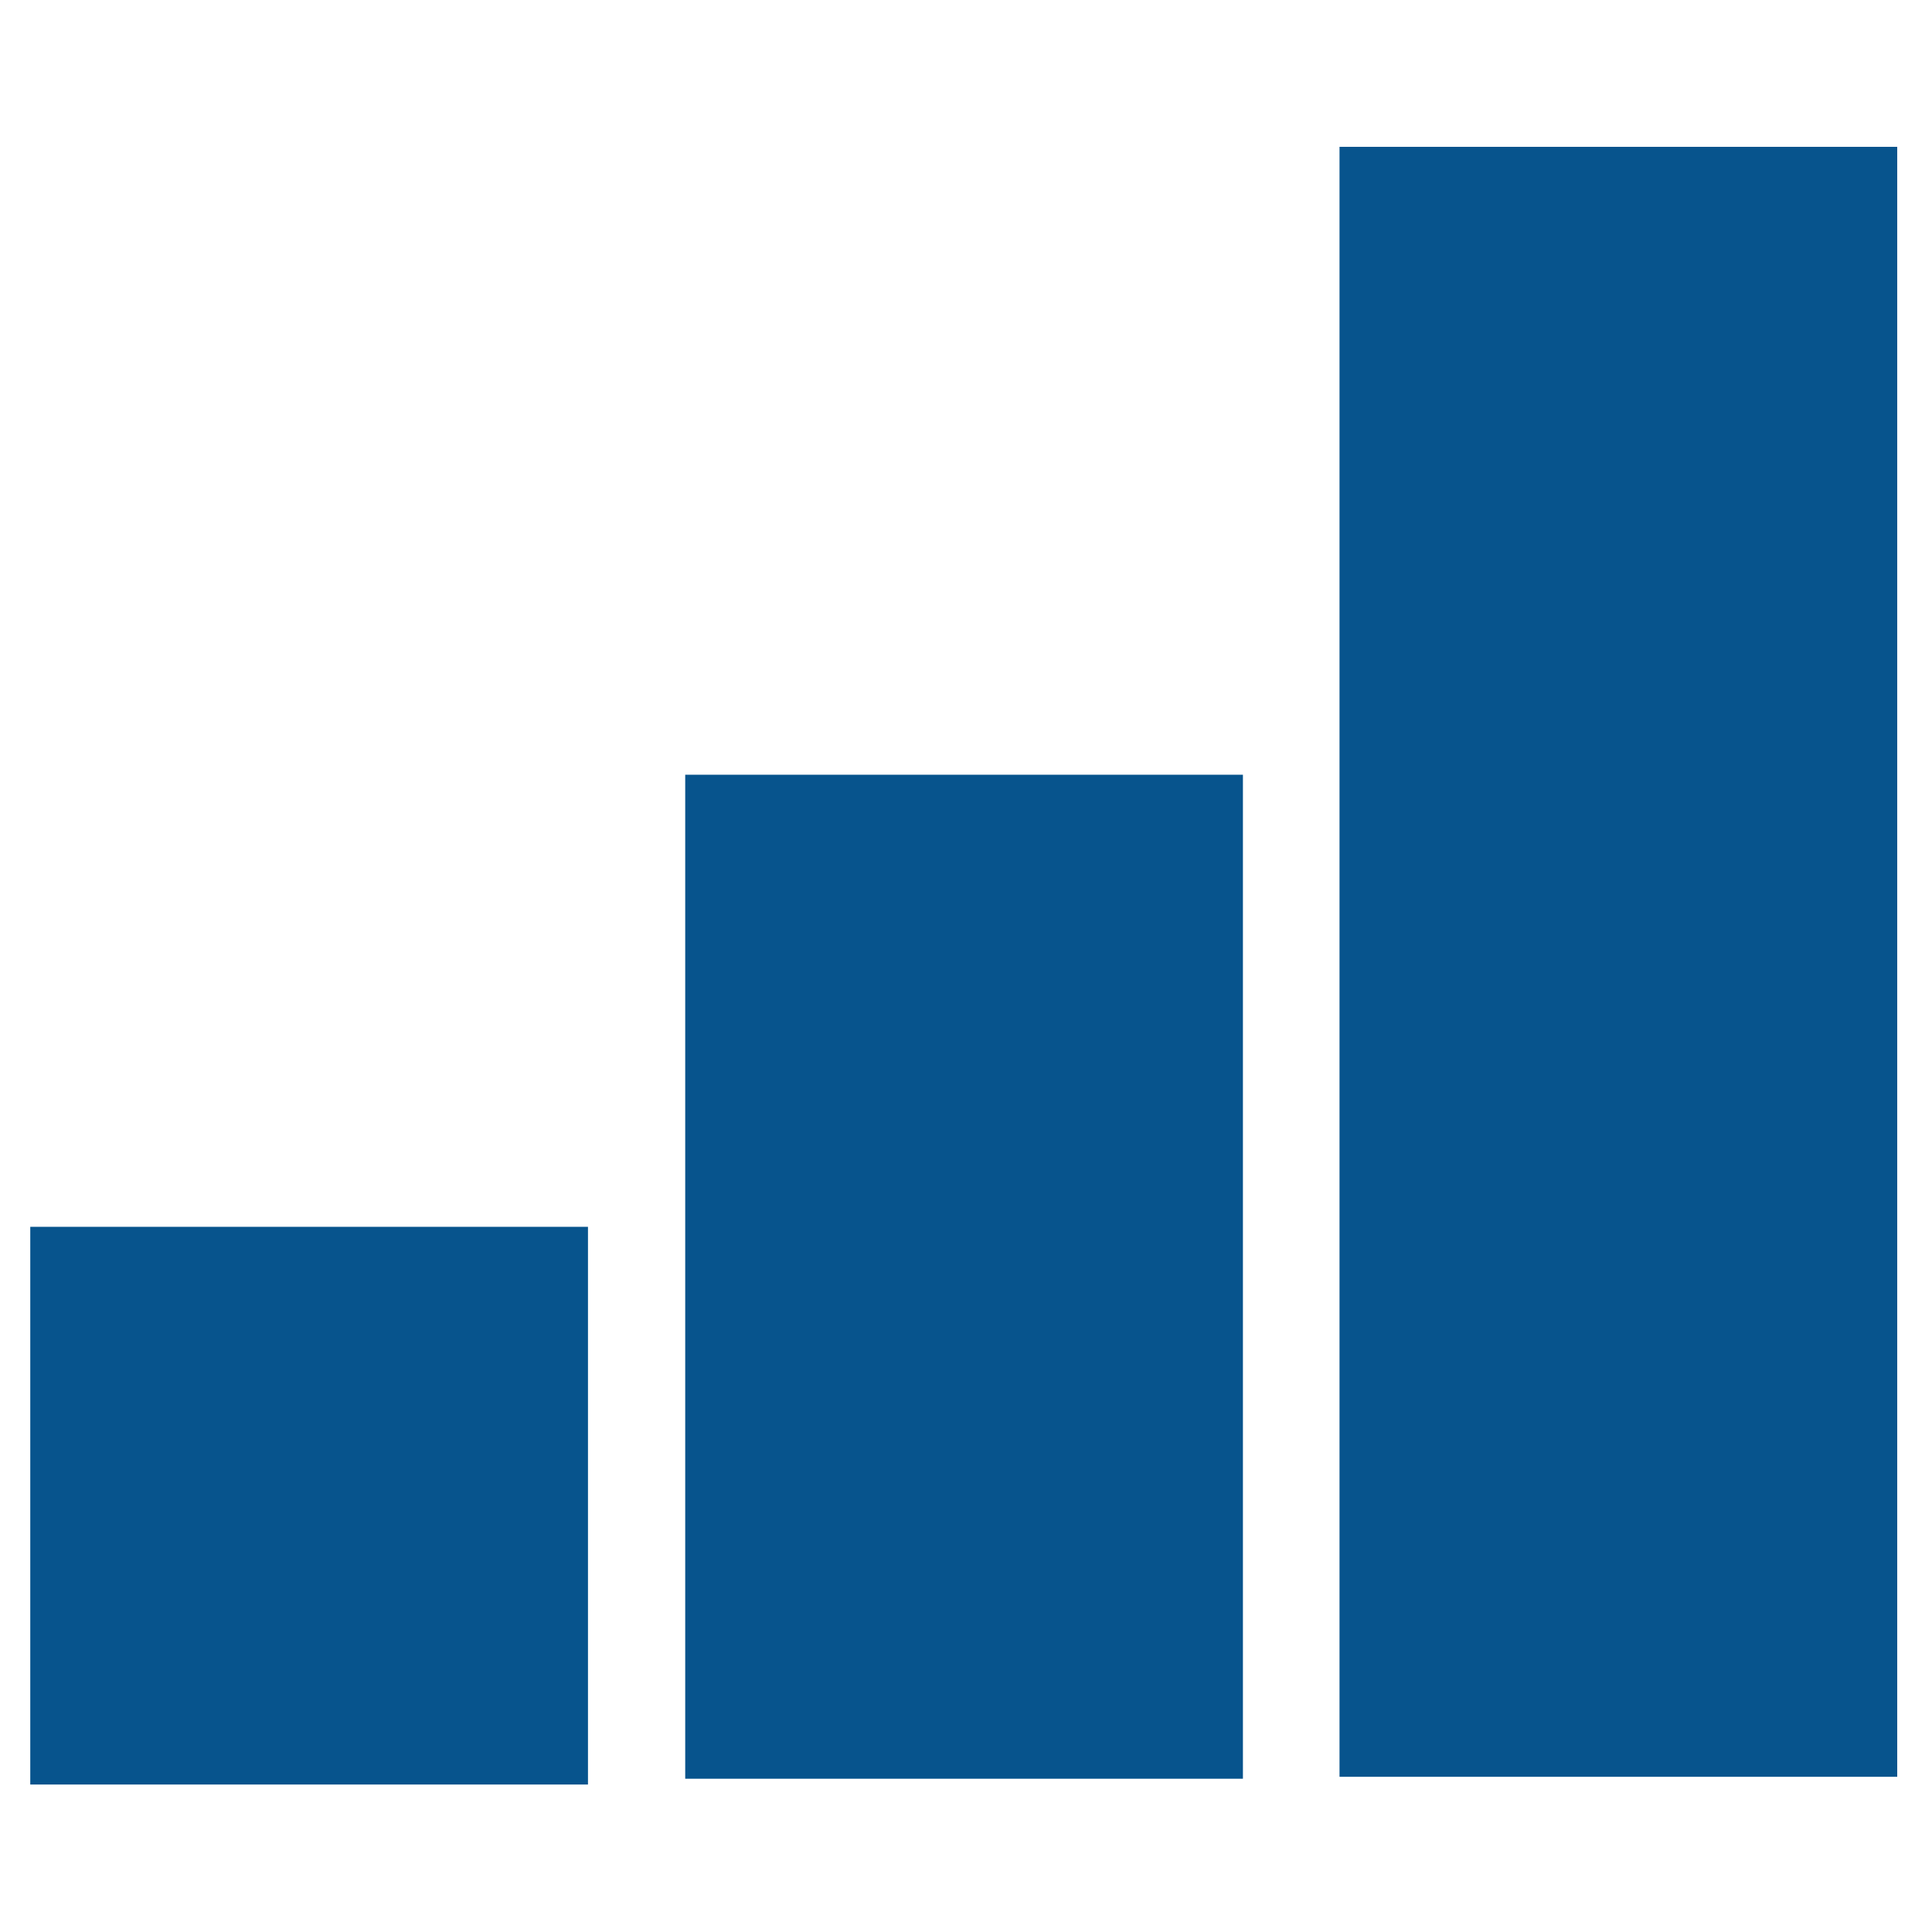 <?xml version="1.0" encoding="UTF-8"?>
<svg id="Calque_1" xmlns="http://www.w3.org/2000/svg" version="1.1" viewBox="0 0 300 300">
  <!-- Generator: Adobe Illustrator 29.1.0, SVG Export Plug-In . SVG Version: 2.1.0 Build 142)  -->
  <defs>
    <style>
      .st0 {
        fill: #07548d;
      }
    </style>
  </defs>
  <rect class="st0" x="4.7" y="190.5" width="86.6" height="86.6"/>
  <rect class="st0" x="106.4" y="120.3" width="86.6" height="155.9"/>
  <rect class="st0" x="208" y="22.8" width="86.6" height="253.1"/>
</svg>